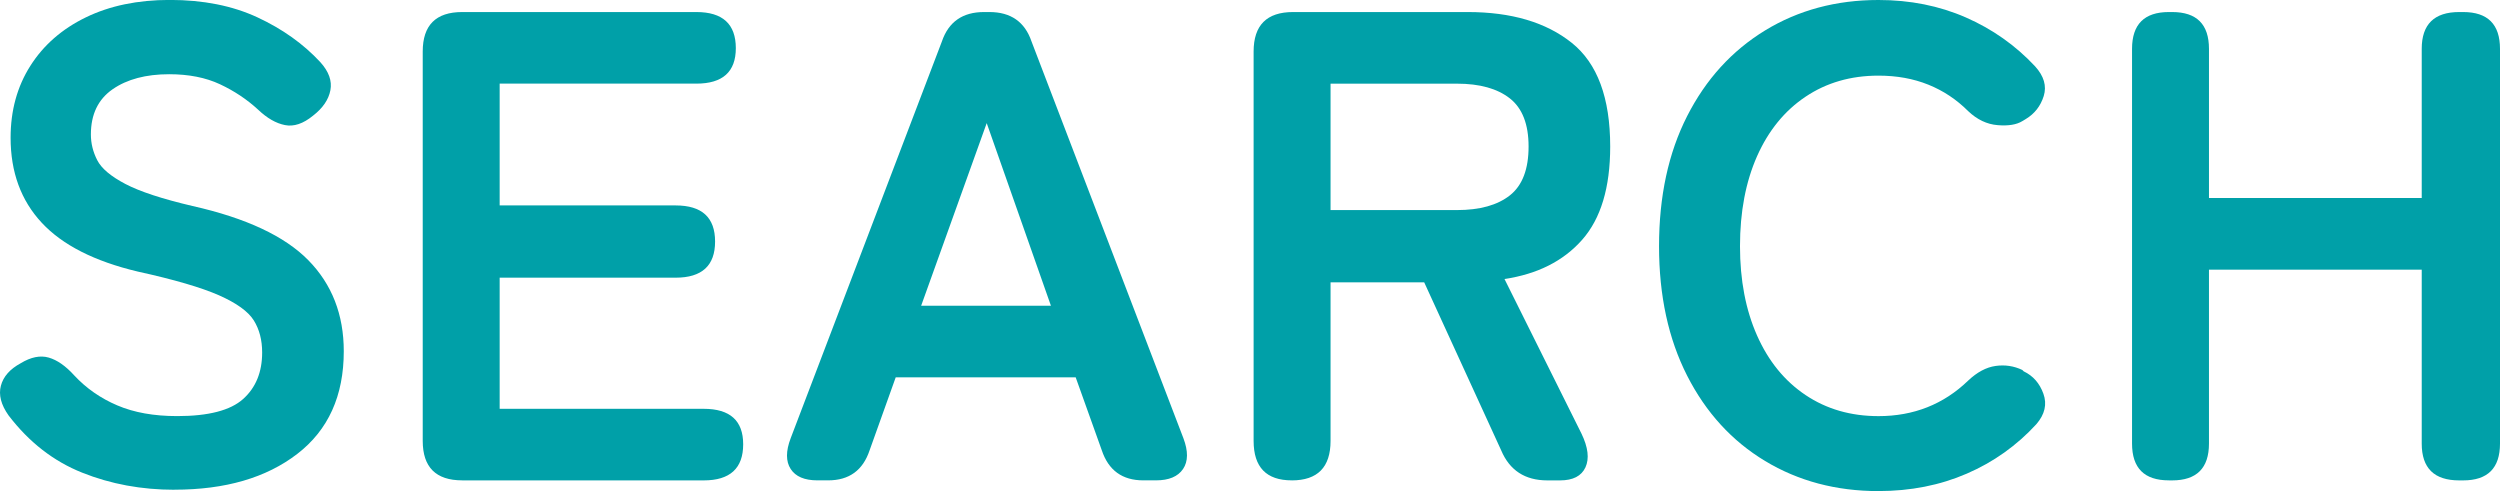 <?xml version="1.0" encoding="UTF-8"?><svg id="_レイヤー_2" xmlns="http://www.w3.org/2000/svg" viewBox="0 0 74.736 14.681"><g id="_レイアウト"><path d="m5.217,14.641c-.987,0-1.907-.17-2.76-.511-.854-.34-1.587-.909-2.2-1.71-.227-.319-.303-.616-.23-.89s.27-.496.59-.67c.307-.187.587-.243.84-.17.253.073.506.25.76.53.36.387.79.687,1.29.899.5.214,1.097.32,1.79.32.933,0,1.59-.17,1.97-.51.38-.34.57-.804.57-1.391,0-.373-.083-.692-.25-.96-.167-.267-.514-.517-1.04-.75-.527-.232-1.337-.47-2.43-.71-1.293-.307-2.25-.793-2.87-1.46-.62-.666-.93-1.513-.93-2.54,0-.812.196-1.529.59-2.149.393-.62.947-1.104,1.66-1.45.713-.347,1.55-.521,2.51-.521,1,0,1.873.174,2.62.521.747.347,1.373.793,1.88,1.34.253.28.354.56.3.84-.054.28-.227.533-.52.76-.293.24-.574.334-.84.28-.267-.053-.533-.206-.8-.46-.333-.307-.713-.56-1.14-.76s-.933-.3-1.52-.3c-.693,0-1.257.149-1.69.449-.433.301-.65.75-.65,1.351,0,.267.063.523.19.77.126.247.407.483.84.71.434.228,1.104.447,2.01.66,1.6.36,2.753.9,3.46,1.62.707.72,1.06,1.627,1.06,2.72,0,1.334-.463,2.357-1.39,3.07-.927.714-2.15,1.07-3.67,1.07Z" fill="#00a0a8" stroke-width="0"/><path d="m13.817,14.36c-.787,0-1.18-.394-1.18-1.18V1.54c0-.786.393-1.18,1.18-1.18h7c.787,0,1.18.36,1.18,1.08,0,.707-.393,1.06-1.18,1.06h-5.88v3.641h5.26c.787,0,1.18.359,1.18,1.08s-.394,1.08-1.18,1.08h-5.26v3.92h6.1c.787,0,1.18.354,1.18,1.06,0,.72-.394,1.08-1.18,1.08h-7.22Z" fill="#00a0a8" stroke-width="0"/><path d="m24.437,14.36c-.387,0-.653-.113-.8-.34-.147-.227-.147-.533,0-.92L28.157,1.24c.2-.587.62-.88,1.26-.88h.16c.64,0,1.06.293,1.26.88l4.54,11.86c.146.387.143.693-.01.92-.154.227-.424.34-.81.34h-.38c-.627,0-1.04-.3-1.24-.9l-.78-2.18h-5.38l-.78,2.18c-.2.601-.613.9-1.24.9h-.32Zm3.1-5.22h3.88l-1.92-5.46-1.96,5.46Z" fill="#00a0a8" stroke-width="0"/><path d="m38.616,14.36c-.76,0-1.14-.394-1.14-1.18V1.54c0-.786.393-1.18,1.18-1.18h5.22c1.307,0,2.343.307,3.11.92.767.613,1.15,1.646,1.15,3.1,0,1.228-.28,2.157-.84,2.79-.56.634-1.333,1.023-2.32,1.171l2.3,4.619c.2.414.24.75.12,1.011-.12.26-.373.39-.76.39h-.38c-.667,0-1.127-.3-1.38-.9l-2.3-5.02h-2.8v4.74c0,.786-.387,1.18-1.16,1.18Zm1.16-8.08h3.78c.68,0,1.207-.146,1.58-.439.373-.294.56-.78.56-1.461,0-.666-.187-1.146-.56-1.439-.374-.293-.9-.44-1.58-.44h-3.78v3.78Z" fill="#00a0a8" stroke-width="0"/><path d="m56.156,14.681c-1.267,0-2.396-.301-3.39-.9-.994-.6-1.77-1.45-2.33-2.55-.56-1.101-.84-2.39-.84-3.87,0-1.493.28-2.79.84-3.89.56-1.101,1.336-1.953,2.33-2.561.993-.606,2.123-.91,3.39-.91.947,0,1.817.174,2.61.521.793.347,1.483.833,2.07,1.46.267.293.353.59.26.89-.094.3-.273.53-.54.69l-.1.06c-.173.107-.42.147-.74.12-.32-.026-.613-.166-.88-.42-.347-.347-.743-.61-1.19-.79s-.943-.27-1.49-.27c-.827,0-1.553.21-2.18.63-.627.42-1.11,1.013-1.45,1.779-.34.768-.51,1.664-.51,2.69,0,1.014.17,1.903.51,2.67.34.767.823,1.36,1.45,1.78.626.42,1.353.63,2.18.63,1.053,0,1.947-.354,2.68-1.061.267-.253.54-.399.82-.439.28-.04.547,0,.8.12l.04.04c.28.133.477.356.59.67s.043.617-.21.91c-.587.64-1.28,1.133-2.08,1.479-.8.347-1.68.521-2.64.521Z" fill="#00a0a8" stroke-width="0"/><path d="m64.836,14.36c-.733,0-1.1-.366-1.1-1.1V1.46c0-.732.367-1.1,1.1-1.1h.1c.733,0,1.1.367,1.1,1.1v4.46h6.36V1.46c0-.732.373-1.1,1.12-1.1h.12c.733,0,1.1.367,1.1,1.1v11.801c0,.733-.367,1.1-1.1,1.1h-.12c-.747,0-1.12-.366-1.12-1.1v-5.2h-6.36v5.2c0,.733-.367,1.1-1.1,1.1h-.1Z" fill="#00a0a8" stroke-width="0"/></g></svg>
